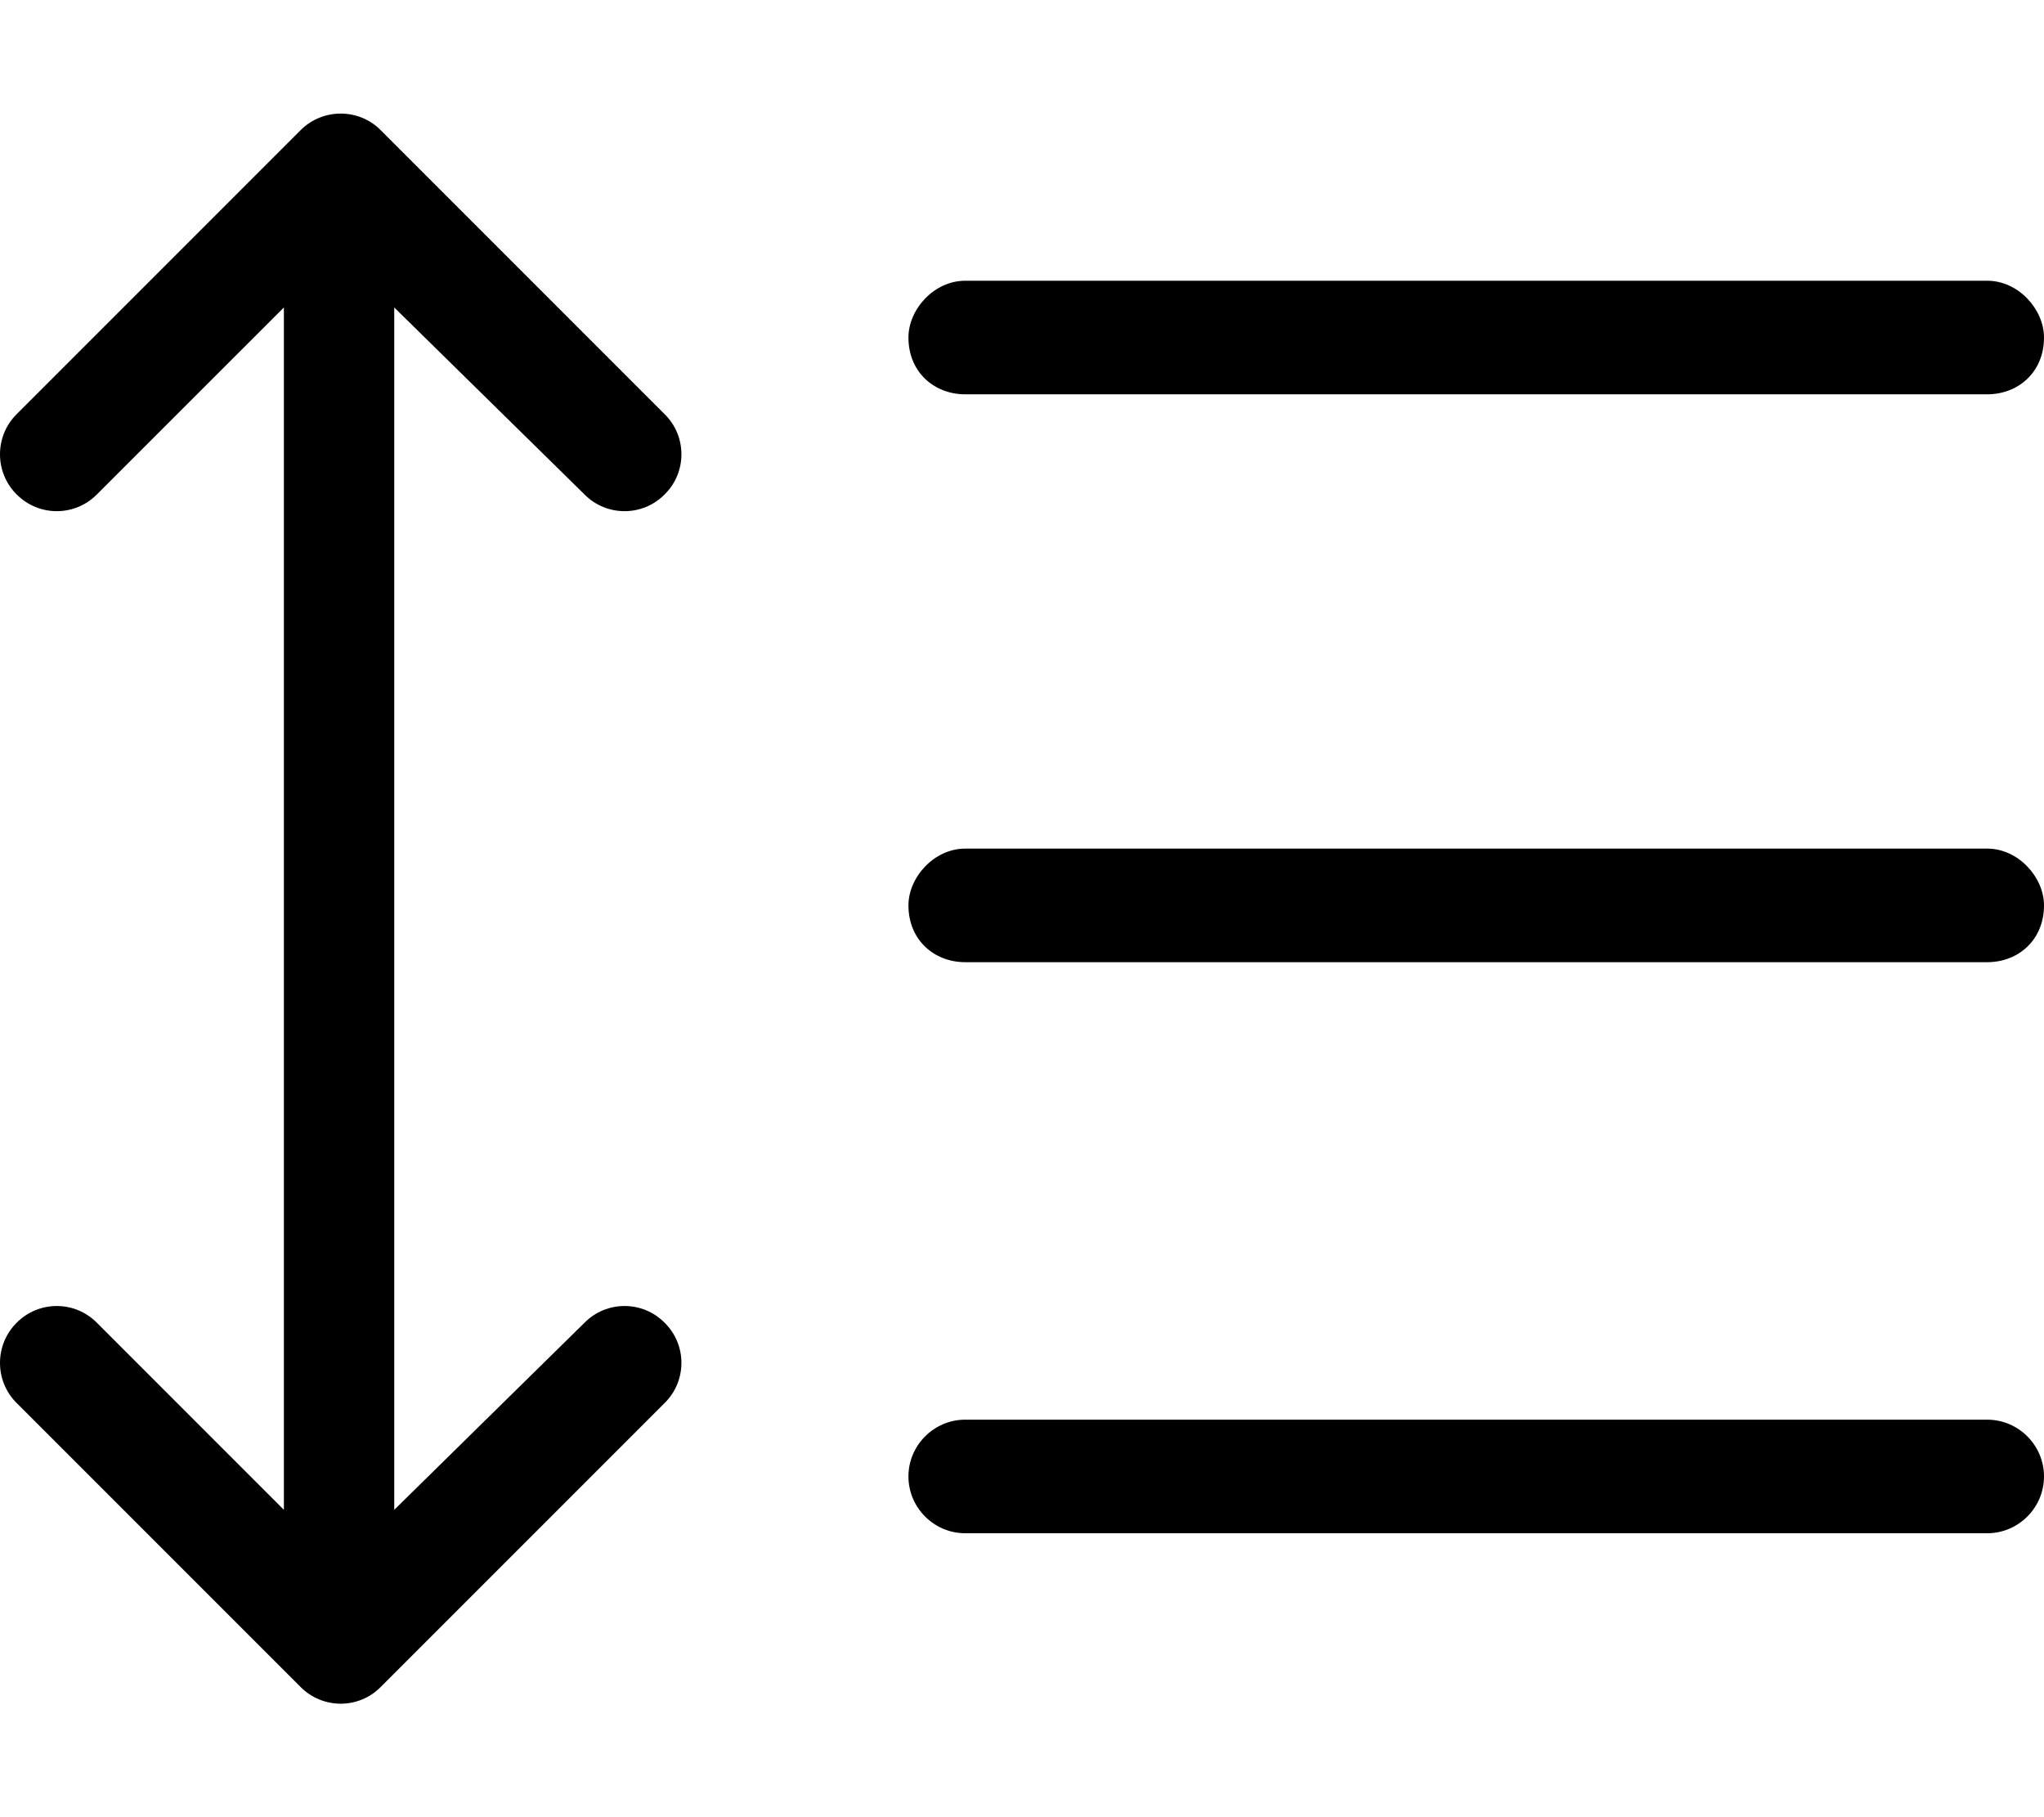 <svg xmlns="http://www.w3.org/2000/svg" viewBox="0 0 576 512"><!--! Font Awesome Pro 6.3.0 by @fontawesome - https://fontawesome.com License - https://fontawesome.com/license (Commercial License) Copyright 2023 Fonticons, Inc. --><path d="M187.3 116.7C193.6 122.9 193.6 133.1 187.3 139.3C181.1 145.6 170.9 145.6 164.7 139.3L111.1 86.63V425.4L164.7 372.7C170.9 366.4 181.1 366.4 187.3 372.7C193.6 378.9 193.6 389.1 187.3 395.3L107.3 475.3C101.1 481.6 90.94 481.6 84.69 475.3L4.686 395.3C-1.562 389.1-1.562 378.9 4.686 372.7C10.93 366.4 21.06 366.4 27.31 372.7L80 425.4V86.63L27.31 139.3C21.07 145.6 10.94 145.6 4.686 139.3C-1.562 133.1-1.562 122.9 4.686 116.7L84.69 36.69C90.93 30.44 101.1 30.44 107.3 36.69L187.3 116.7zM560 79.1C568.8 79.1 576 87.16 576 95.1C576 104.8 568.8 111.1 560 111.1H272C263.2 111.1 256 104.8 256 95.1C256 87.16 263.2 79.1 272 79.1H560zM560 239.1C568.8 239.1 576 247.2 576 255.1C576 264.8 568.8 271.1 560 271.1H272C263.2 271.1 256 264.8 256 255.1C256 247.2 263.2 239.1 272 239.1H560zM256 416C256 407.2 263.2 400 272 400H560C568.8 400 576 407.2 576 416C576 424.8 568.8 432 560 432H272C263.2 432 256 424.8 256 416z"/></svg>